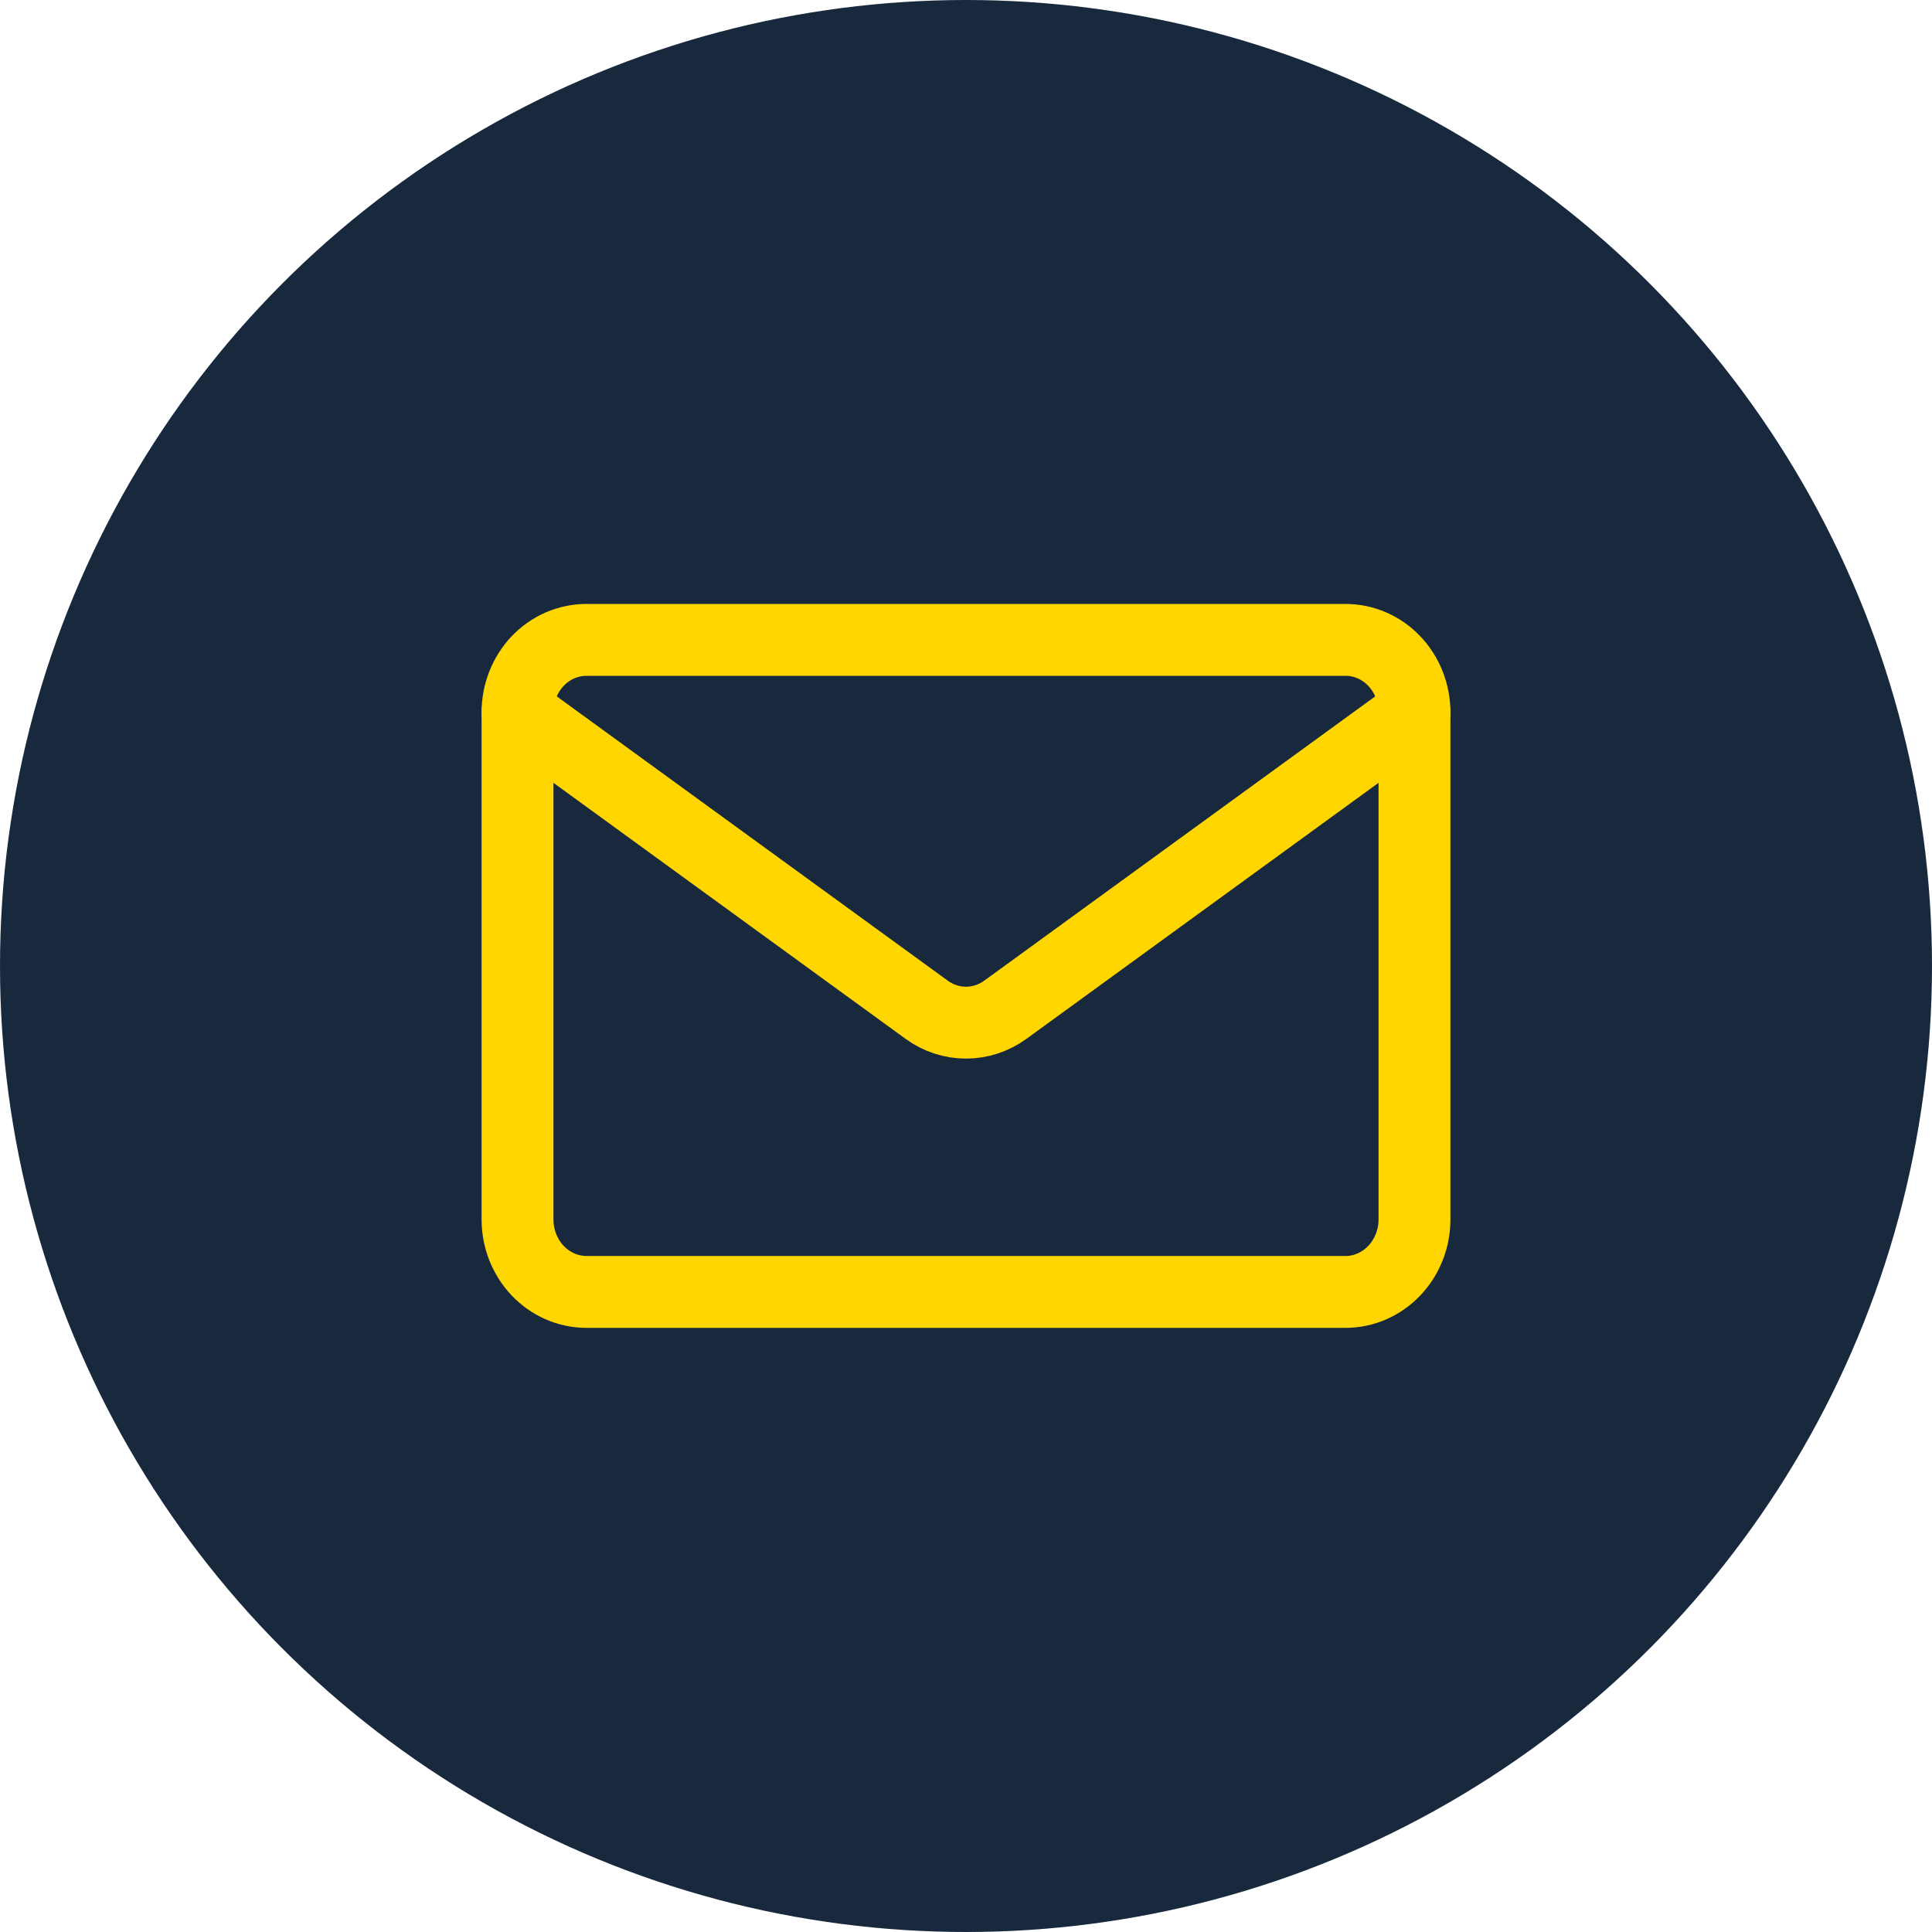 <svg width="30" height="30" viewBox="0 0 30 30" fill="none" xmlns="http://www.w3.org/2000/svg">
<circle cx="15" cy="15" r="15" fill="#18293E"/>
<g clip-path="url(#clip0_569_3363)">
<path d="M8.036 11.06C8.036 10.762 8.149 10.476 8.349 10.265C8.55 10.054 8.823 9.936 9.107 9.936H20.893C21.177 9.936 21.45 10.054 21.65 10.265C21.851 10.476 21.964 10.762 21.964 11.06V18.936C21.964 19.234 21.851 19.52 21.65 19.731C21.45 19.942 21.177 20.061 20.893 20.061H9.107C8.823 20.061 8.55 19.942 8.349 19.731C8.149 19.52 8.036 19.234 8.036 18.936V11.06Z" stroke="#FFD600" stroke-width="1.116" stroke-linejoin="round"/>
<path d="M8.036 11.06L14.39 15.68C14.569 15.81 14.782 15.88 15 15.88C15.218 15.88 15.43 15.81 15.61 15.68L21.964 11.06" stroke="#FFD600" stroke-width="1.116" stroke-linecap="round" stroke-linejoin="round"/>
</g>
<defs>
<clipPath id="clip0_569_3363">
<rect width="16" height="12" fill="white" transform="translate(7 9)"/>
</clipPath>
</defs>
</svg>
